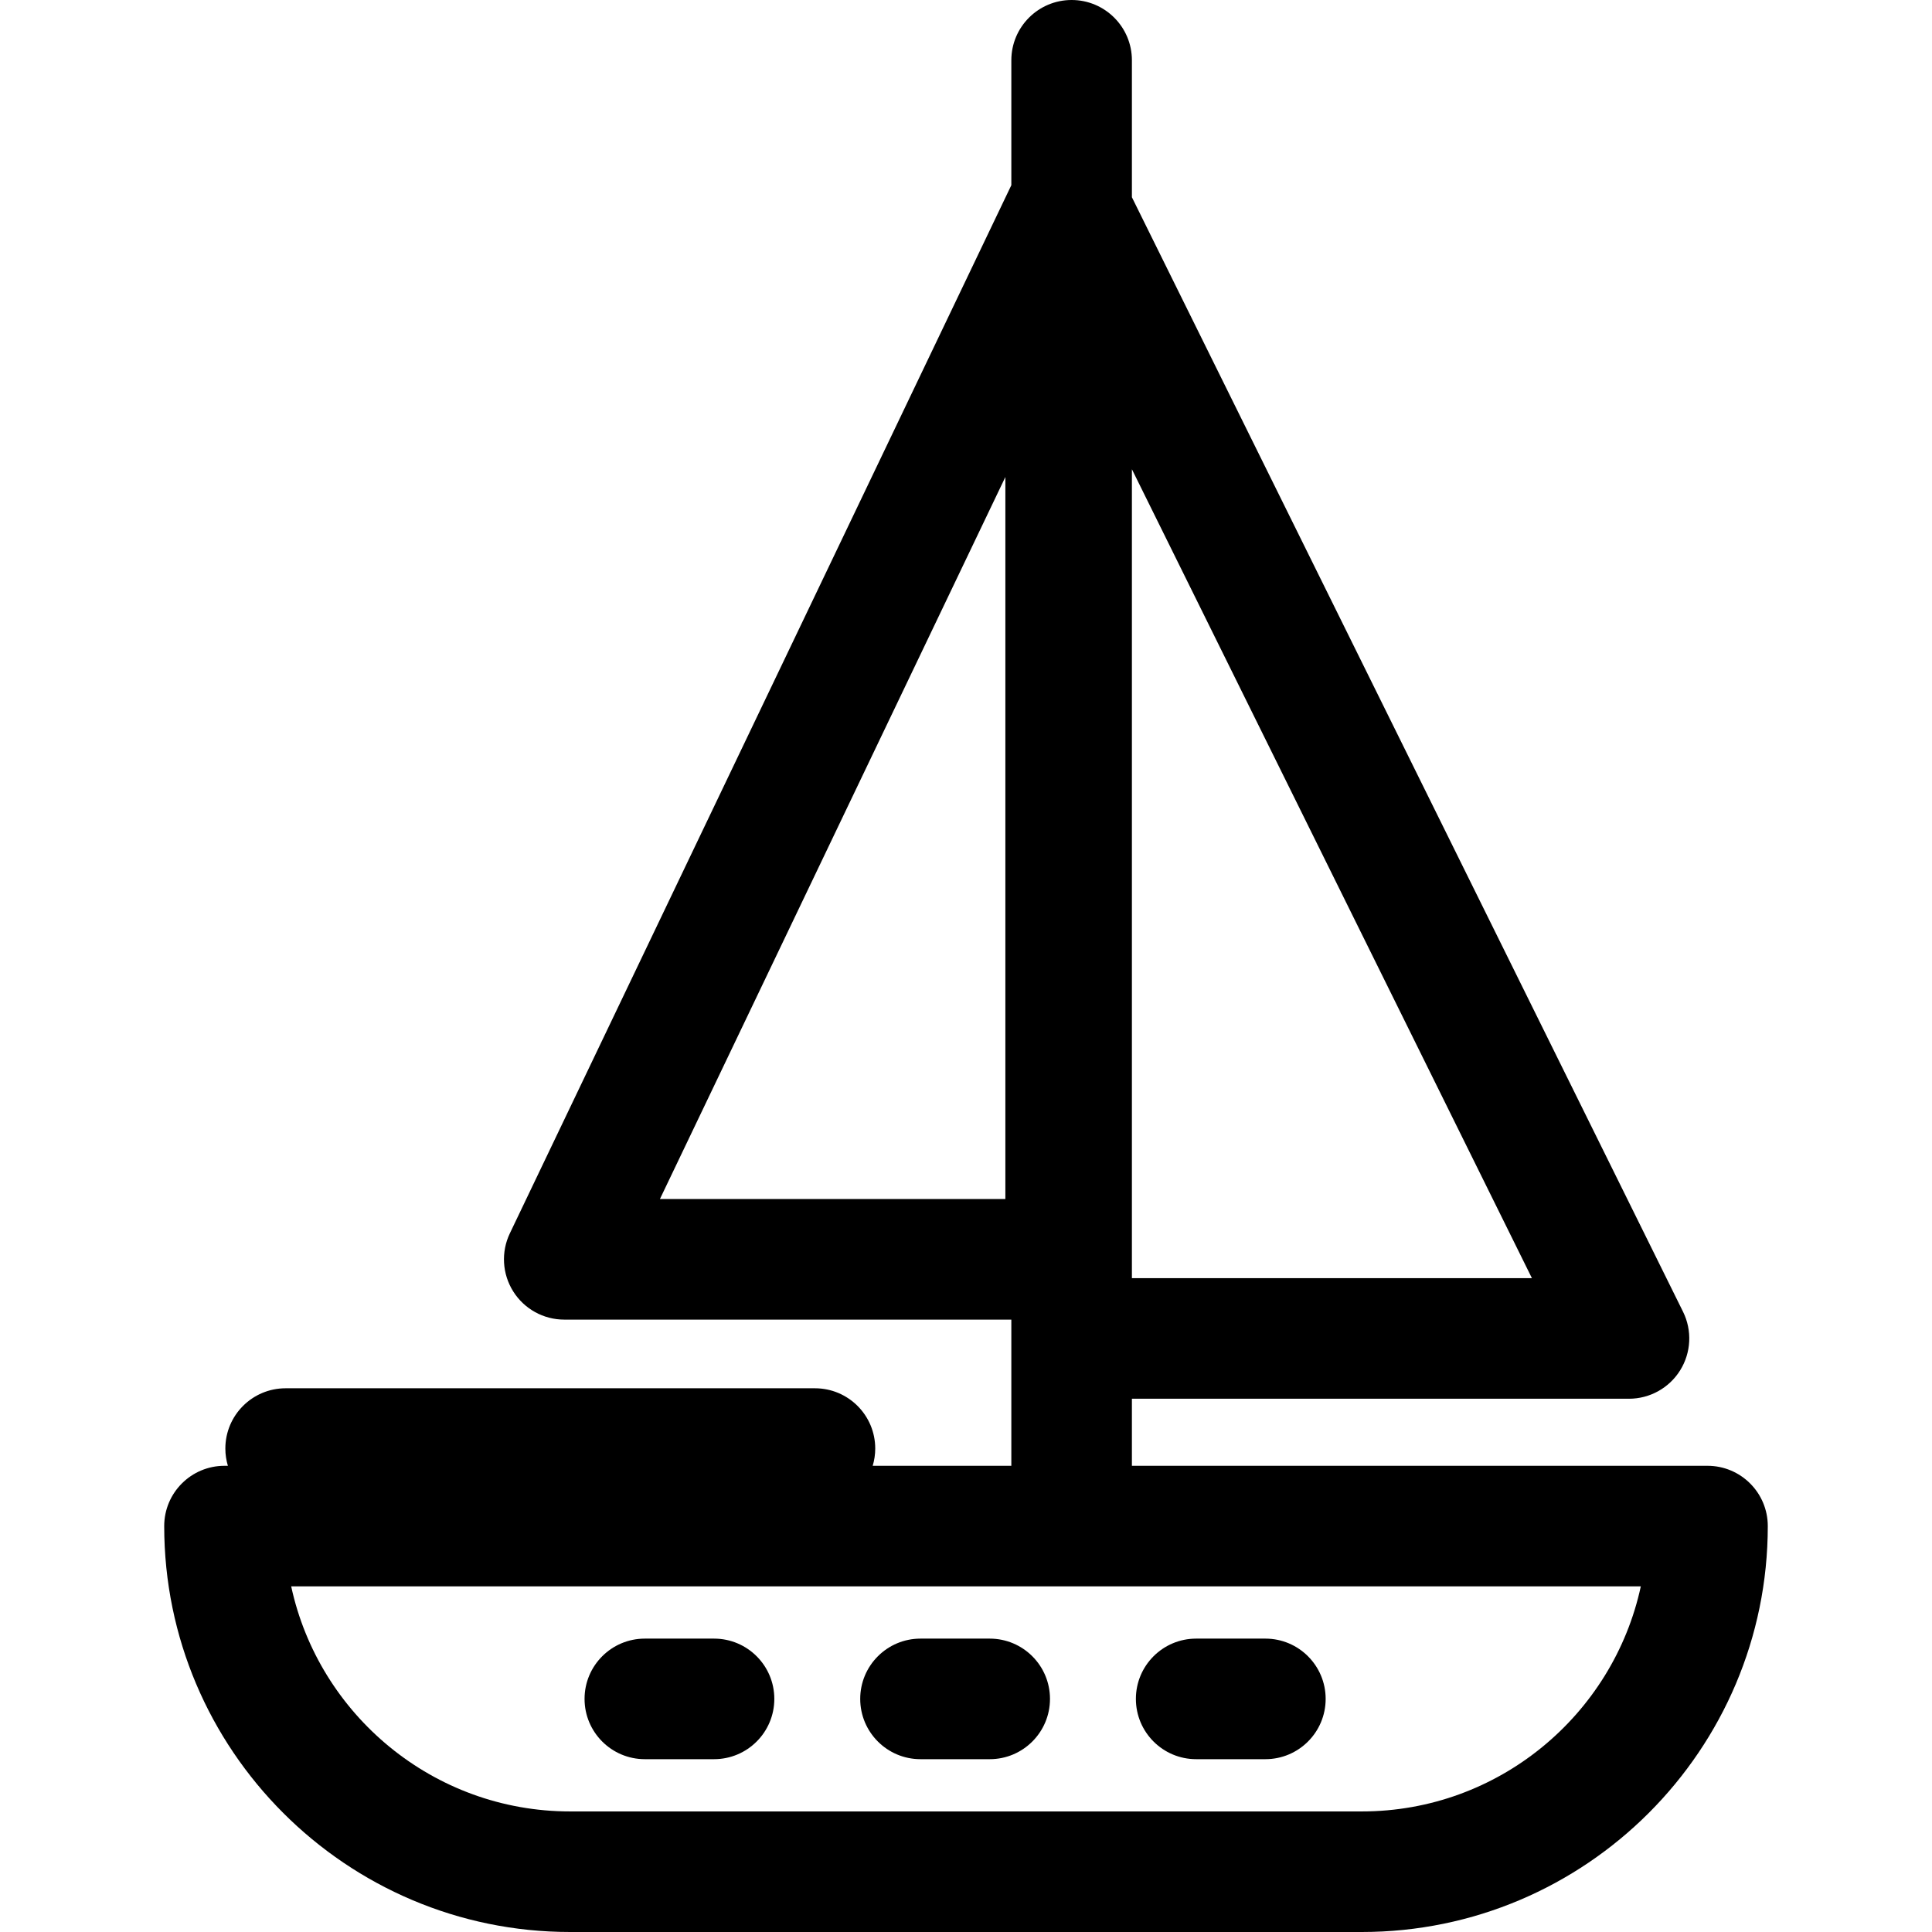 <?xml version="1.0" encoding="iso-8859-1"?>
<!-- Uploaded to: SVG Repo, www.svgrepo.com, Generator: SVG Repo Mixer Tools -->
<svg fill="#000000" height="800px" width="800px" version="1.1" id="Layer_1" xmlns="http://www.w3.org/2000/svg" xmlns:xlink="http://www.w3.org/1999/xlink" 
	 viewBox="0 0 512 512" xml:space="preserve">
<g>
	<g>
		<path d="M452.506,388.451h-152.54V370.68h131.733c5.525,0,10.657-2.854,13.571-7.547c2.914-4.693,3.198-10.559,0.75-15.511
			L299.966,52.272V15.976C299.966,7.153,292.813,0,283.99,0s-15.976,7.153-15.976,15.976v33.101
			c-0.005,0.012-0.012,0.022-0.018,0.033L135.119,326.84c-2.369,4.949-2.03,10.769,0.896,15.412
			c2.925,4.643,8.029,7.459,13.516,7.459h118.483v4.993v33.748h-36.741c0.432-1.448,0.672-2.98,0.672-4.569
			c0-8.823-7.153-15.976-15.976-15.976H75.697c-8.823,0-15.976,7.153-15.976,15.976c0,1.589,0.24,3.121,0.672,4.569h-0.899
			c-8.823,0-15.976,7.153-15.976,15.976C43.518,463.743,91.775,512,151.09,512h209.82c59.315,0,107.572-48.257,107.572-107.572
			C468.482,395.604,461.329,388.451,452.506,388.451z M299.966,124.354l106.009,214.374H299.966V124.354z M174.885,317.758
			l91.547-191.345v191.345H174.885z M360.91,480.048H151.09c-36.218,0-66.57-25.594-73.921-59.644h357.663
			C427.48,454.454,397.128,480.048,360.91,480.048z"/>
	</g>
</g>
<g>
	<g>
		<path d="M189.227,434.25h-18.338c-8.823,0-15.976,7.153-15.976,15.976c0,8.823,7.153,15.976,15.976,15.976h18.338
			c8.823,0,15.976-7.153,15.976-15.976C205.203,441.403,198.05,434.25,189.227,434.25z"/>
	</g>
</g>
<g>
	<g>
		<path d="M262.282,434.25h-18.339c-8.823,0-15.976,7.153-15.976,15.976c0,8.823,7.153,15.976,15.976,15.976h18.339
			c8.823,0,15.976-7.153,15.976-15.976C278.258,441.403,271.106,434.25,262.282,434.25z"/>
	</g>
</g>
<g>
	<g>
		<path d="M335.337,434.25h-18.339c-8.823,0-15.976,7.153-15.976,15.976c0,8.823,7.153,15.976,15.976,15.976h18.339
			c8.823,0,15.976-7.153,15.976-15.976C351.313,441.403,344.16,434.25,335.337,434.25z"/>
	</g>
</g>
</svg>